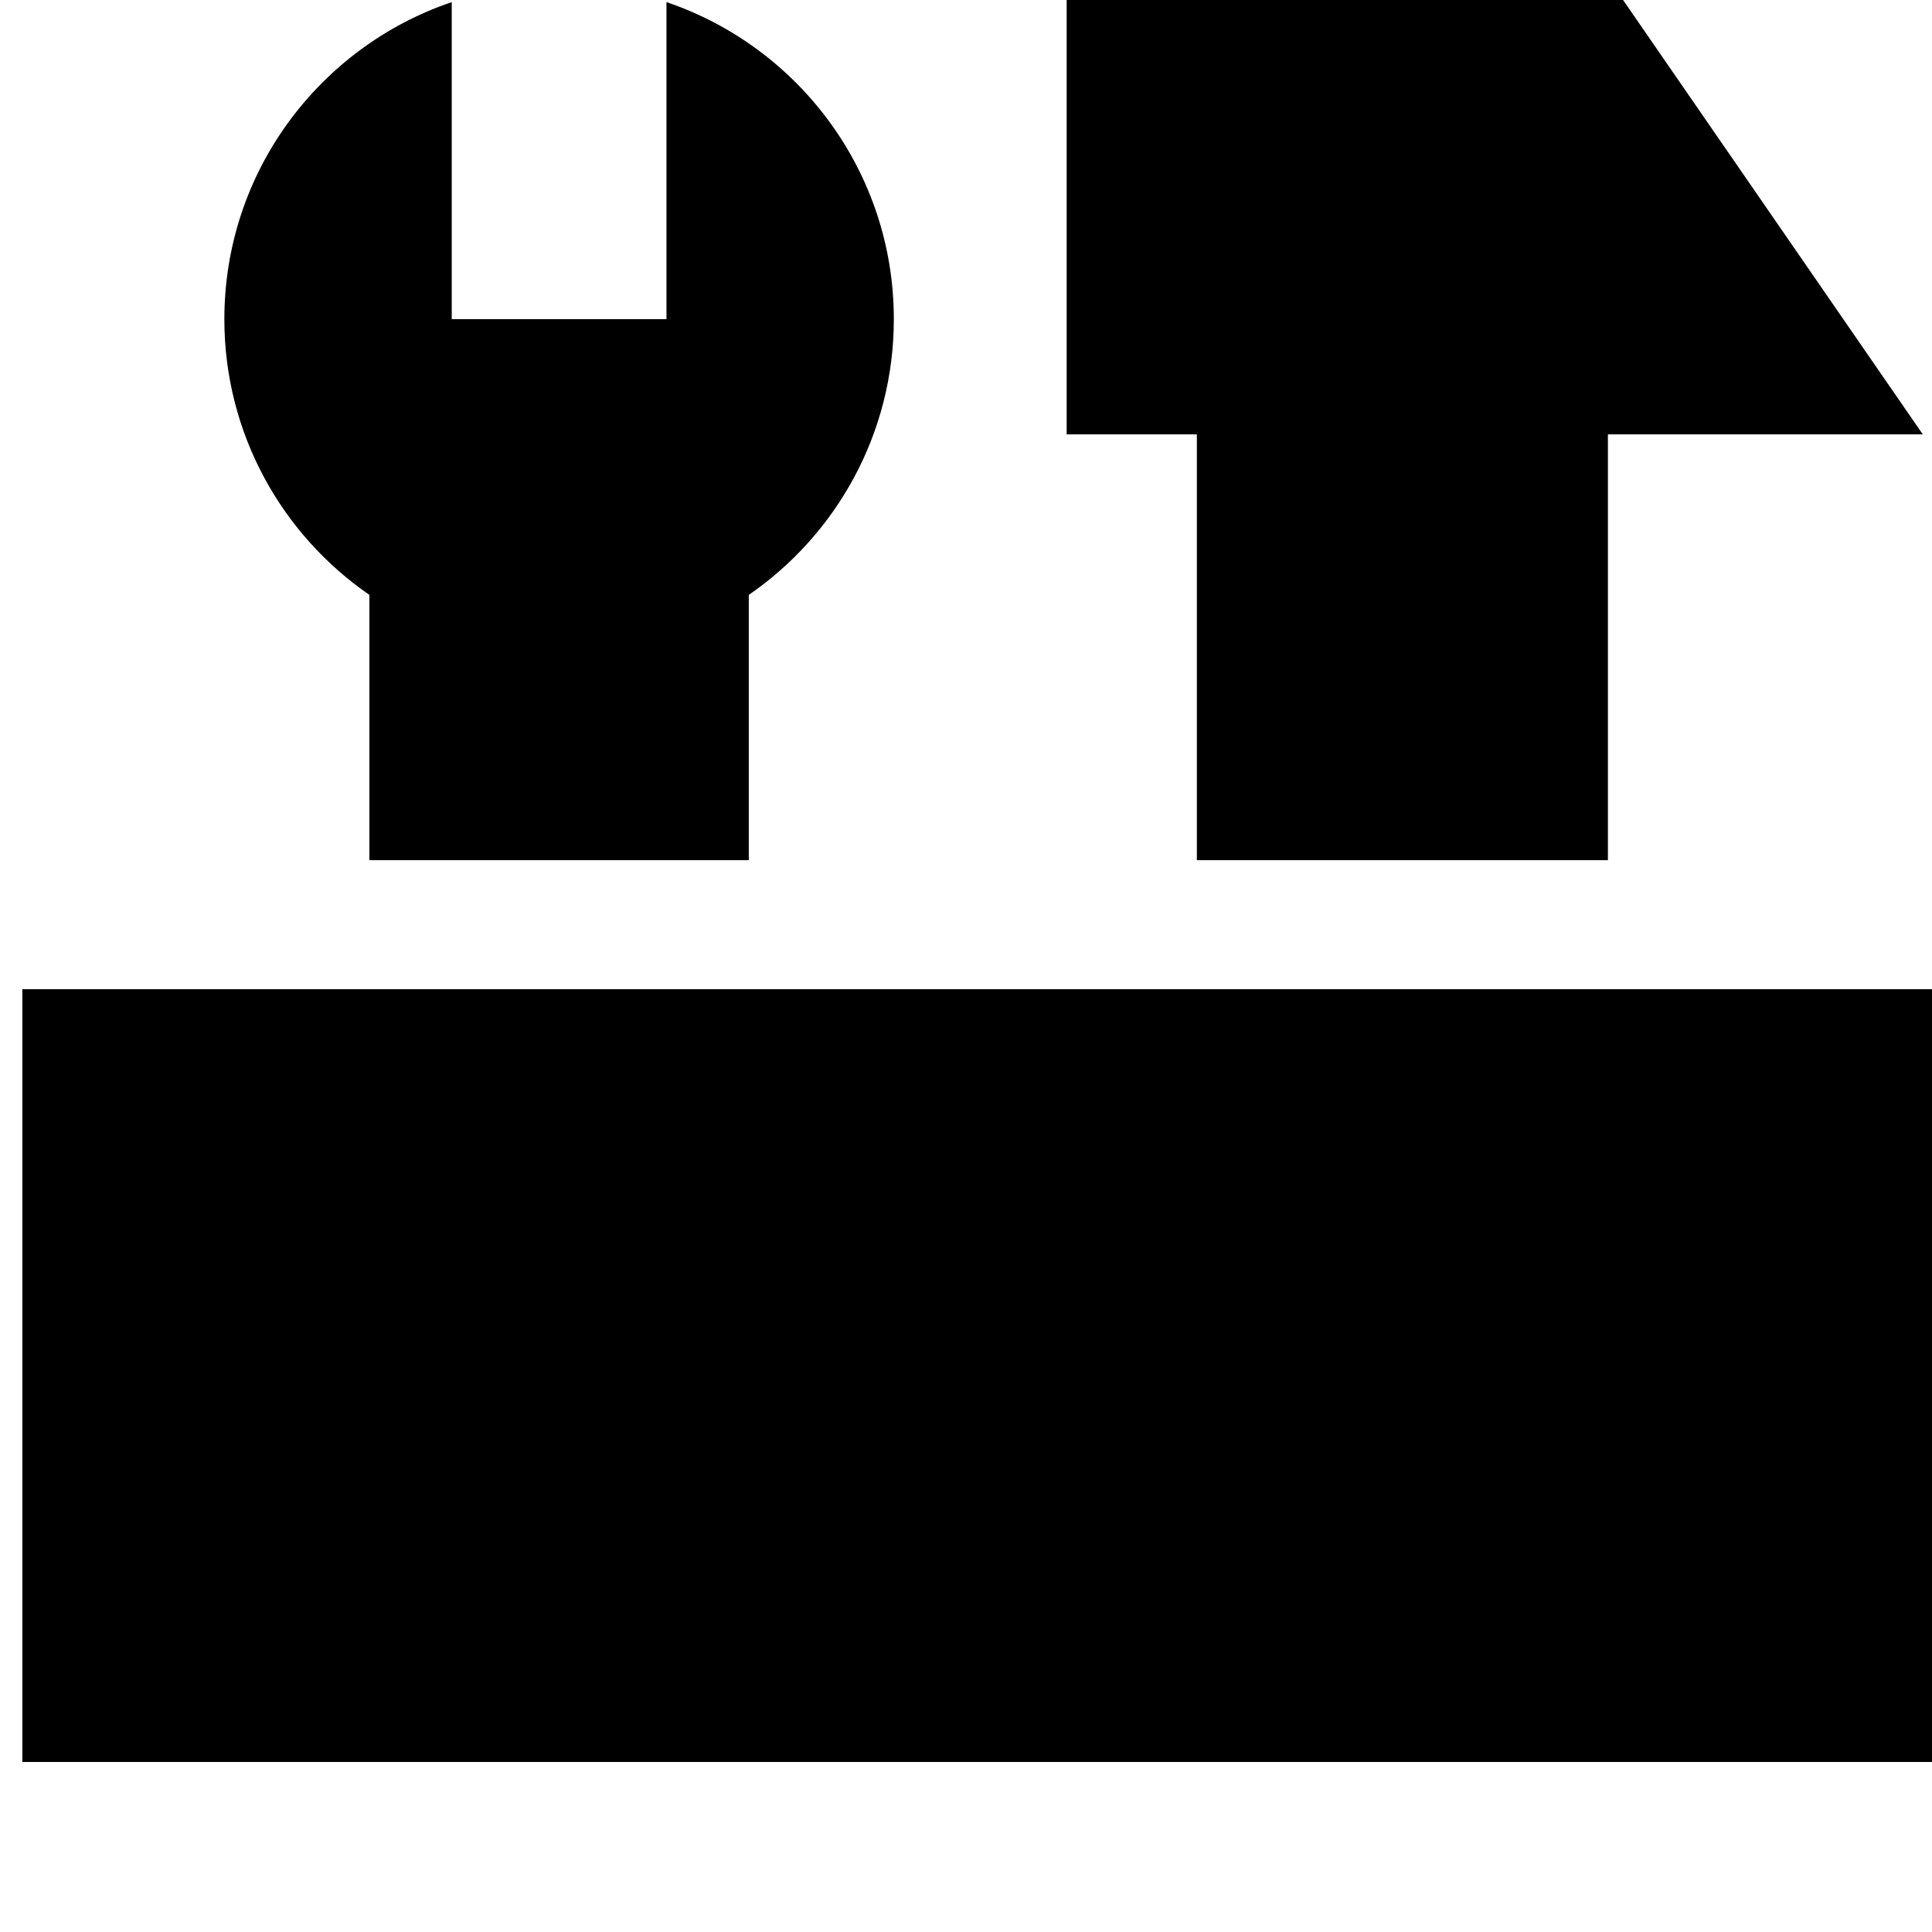 <?xml version="1.0" encoding="iso-8859-1"?>
<!-- Uploaded to: SVG Repo, www.svgrepo.com, Generator: SVG Repo Mixer Tools -->
<svg fill="#000000" version="1.1" id="Layer_1" xmlns="http://www.w3.org/2000/svg" xmlns:xlink="http://www.w3.org/1999/xlink" 
	 viewBox="0 0 500 500" xml:space="preserve">
<g>
	<g>
		<polygon points="420.047,0 276.049,0 276.049,112.409 309.744,112.409 309.744,222.609 416.124,222.609 416.124,112.409 
			497.616,112.409 		"/>
	</g>
</g>
<g>
	<g>
		<rect x="5.782" y="256" width="500.435" height="200"/>
	</g>
</g>
<g>
	<g>
		<path d="M172.481,0.547v82.048h-55.572V0.547C82.699,12.129,58.065,44.474,58.065,82.595c0,29.612,14.868,55.742,37.536,71.365
			v68.649h98.184V153.96c22.668-15.623,37.536-41.753,37.536-71.365C231.322,44.474,206.688,12.129,172.481,0.547z"/>
	</g>
</g>
</svg>